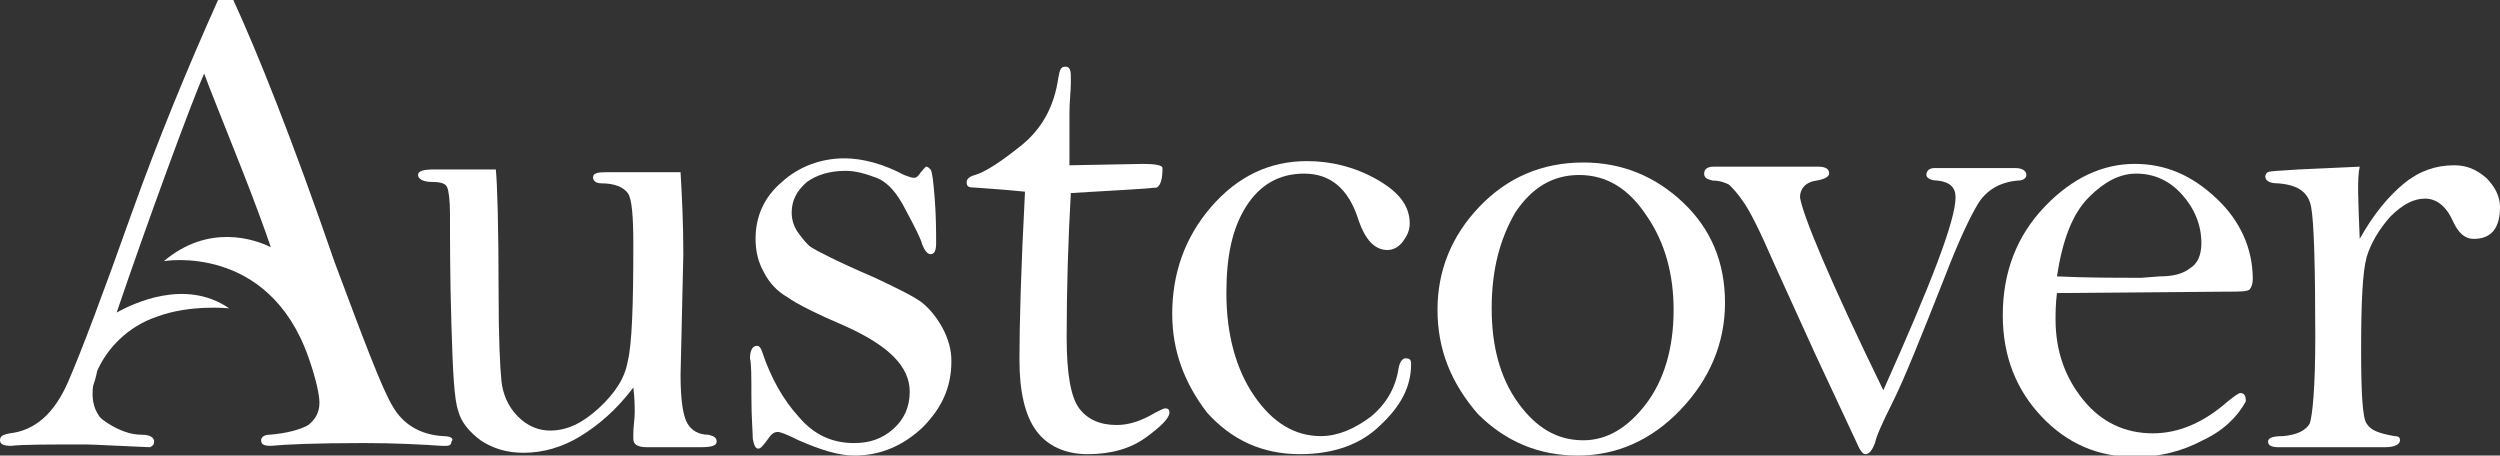 <?xml version="1.0" encoding="utf-8"?>
<!-- Generator: Adobe Illustrator 19.1.0, SVG Export Plug-In . SVG Version: 6.00 Build 0)  -->
<svg version="1.1" id="Layer_1" xmlns="http://www.w3.org/2000/svg" xmlns:xlink="http://www.w3.org/1999/xlink" x="0px" y="0px"
	 viewBox="0 0 180 32.8" style="enable-background:new 0 0 180 32.8;" xml:space="preserve">
<rect x="0" y="0" width="180" height="32.8" fill="#333333" stroke="none"/>
<style type="text/css">
	.st0{fill:#FFFFFF;}
</style>
<g>
	<path class="st0" d="M35.7,12.2c0.1,1,0.2,4,0.2,9c0,3.1,0.1,5.2,0.2,6.2c0.1,1,0.5,1.9,1.2,2.6c0.7,0.7,1.5,1,2.3,1
		c1.2,0,2.3-0.5,3.5-1.6c1.2-1.1,1.9-2.2,2.1-3.4c0.3-1.2,0.4-4,0.4-8.4c0-2-0.1-3.3-0.4-3.7c-0.3-0.4-0.9-0.7-1.9-0.7
		c-0.4,0-0.6-0.2-0.6-0.4c0-0.2,0.1-0.3,0.2-0.3c0.1-0.1,0.5-0.1,1.1-0.1H49c0.1,1.7,0.2,3.7,0.2,5.9L49,27c0,1.9,0.2,3,0.5,3.5
		c0.3,0.5,0.8,0.8,1.5,0.8c0.4,0.1,0.6,0.2,0.6,0.5c0,0.3-0.4,0.4-1.2,0.4h-3.8c-0.7,0-1-0.2-1-0.6c0-0.1,0-0.3,0-0.4
		c0-0.5,0.1-1,0.1-1.5c0-0.4,0-1-0.1-1.8c-1.2,1.6-2.5,2.7-3.8,3.5c-1.3,0.8-2.7,1.2-4.1,1.2c-1.2,0-2.2-0.3-3.1-0.9
		c-0.8-0.6-1.4-1.3-1.6-2.1c-0.3-0.8-0.4-2.9-0.5-6.3c-0.1-3.3-0.1-6-0.1-7.9c0-1-0.1-1.7-0.2-1.9c-0.1-0.3-0.5-0.4-1.1-0.4
		c-0.6,0-1-0.2-1-0.5c0-0.3,0.4-0.4,1.2-0.4H35.7z"/>
	<path class="st0" d="M68.5,26c0,1.9-0.7,3.4-2.1,4.8c-1.4,1.3-3,2-4.9,2c-1.1,0-2.4-0.4-4-1.1c-0.8-0.4-1.3-0.6-1.5-0.6
		c-0.3,0-0.5,0.2-0.7,0.5c-0.3,0.4-0.5,0.7-0.7,0.7c-0.2,0-0.3-0.2-0.4-0.7c0-0.5-0.1-1.5-0.1-3.1c0-1.4,0-2.3-0.1-2.7
		c0-0.6,0.2-0.9,0.5-0.9c0.2,0,0.3,0.2,0.4,0.5c0.6,1.8,1.5,3.4,2.6,4.6c1.1,1.3,2.4,1.9,4,1.9c1.1,0,2-0.3,2.8-1
		c0.8-0.7,1.2-1.6,1.2-2.7c0-1.8-1.5-3.3-4.6-4.7c-2.1-0.9-3.5-1.6-4.2-2.1c-0.7-0.4-1.3-1-1.7-1.8c-0.4-0.7-0.6-1.5-0.6-2.4
		c0-1.6,0.6-3,1.9-4.1c1.2-1.1,2.8-1.7,4.5-1.7c1.3,0,2.8,0.4,4.3,1.2c0.3,0.1,0.5,0.2,0.7,0.2c0.2,0,0.3-0.1,0.5-0.4
		c0.2-0.2,0.3-0.4,0.4-0.4c0.1,0,0.2,0.1,0.3,0.2c0.1,0.1,0.2,0.8,0.3,2.1c0.1,1.3,0.1,2.4,0.1,3.2c0,0.5-0.1,0.8-0.4,0.8
		c-0.2,0-0.4-0.2-0.6-0.7c-0.1-0.4-0.5-1.2-1.2-2.5c-0.6-1.2-1.3-2-2.1-2.3c-0.8-0.3-1.5-0.5-2.2-0.5c-1.2,0-2.1,0.3-2.8,0.8
		c-0.7,0.6-1.1,1.3-1.1,2.2c0,0.6,0.2,1.1,0.5,1.5c0.3,0.4,0.6,0.8,0.9,1c0.3,0.2,1.8,1,4.6,2.2c1.7,0.8,2.9,1.4,3.4,1.8
		c0.5,0.4,1,1,1.4,1.7C68.3,24.4,68.5,25.2,68.5,26z"/>
	<path class="st0" d="M77.1,13.9c-0.2,3.5-0.3,7-0.3,10.4c0,2.6,0.3,4.3,0.9,5.1c0.6,0.8,1.5,1.2,2.7,1.2c0.9,0,1.8-0.3,2.8-0.9
		c0.4-0.2,0.6-0.3,0.7-0.3c0.2,0,0.3,0.1,0.3,0.3c0,0.4-0.6,1-1.7,1.8c-1.1,0.8-2.5,1.2-4.2,1.2c-1.6,0-2.9-0.6-3.7-1.7
		c-0.8-1.1-1.2-2.8-1.2-5.1c0-2.4,0.1-6.4,0.4-12.1c-0.1,0-0.9-0.1-2.3-0.2l-1.4-0.1c-0.4,0-0.5-0.1-0.5-0.4c0-0.2,0.2-0.4,0.6-0.5
		c0.7-0.2,1.8-0.9,3.3-2.1c1.5-1.2,2.4-2.8,2.7-4.9c0.1-0.6,0.2-0.8,0.5-0.8c0.3,0,0.4,0.2,0.4,0.7c0,0.1,0,0.3,0,0.5
		c0,0.6-0.1,1.3-0.1,2.2l0,3.7l5.3-0.1c0.9,0,1.4,0.1,1.4,0.3c0,0.7-0.1,1.2-0.4,1.4C82.5,13.6,80.4,13.7,77.1,13.9z"/>
	<path class="st0" d="M84.4,22.6c0-2.9,0.9-5.5,2.8-7.7c1.9-2.2,4.2-3.3,6.9-3.3c1.7,0,3.4,0.4,5,1.3c1.6,0.9,2.4,1.9,2.4,3.2
		c0,0.5-0.2,0.9-0.5,1.3c-0.3,0.4-0.7,0.6-1.1,0.6c-0.9,0-1.6-0.7-2.1-2.2c-0.7-2.2-2-3.3-3.9-3.3c-1.8,0-3.2,0.8-4.2,2.4
		c-1,1.6-1.4,3.6-1.4,6.2c0,3,0.7,5.5,2,7.4s2.9,2.9,4.8,2.9c1.2,0,2.4-0.5,3.6-1.4c1.1-0.9,1.8-2.1,2-3.5c0.1-0.5,0.3-0.7,0.5-0.7
		c0.3,0,0.4,0.1,0.4,0.4c0,1.6-0.7,3-2.2,4.4c-1.4,1.4-3.4,2.1-5.8,2.1c-2.7,0-4.9-1-6.7-3C85.3,27.6,84.4,25.3,84.4,22.6z"/>
	<path class="st0" d="M103.5,22.3c0-2.8,1-5.3,3-7.4c2-2.1,4.5-3.2,7.5-3.2c2.8,0,5.2,1,7.2,2.9c2,1.9,3,4.3,3,7.2
		c0,2.9-1.1,5.5-3.2,7.7c-2.1,2.2-4.6,3.3-7.4,3.3c-2.8,0-5.2-1-7.2-3C104.5,27.6,103.5,25.2,103.5,22.3z M107.4,22.2
		c0,2.7,0.6,5,1.9,6.8c1.3,1.8,2.8,2.7,4.7,2.7c1.7,0,3.2-0.9,4.5-2.6c1.3-1.7,2-4,2-6.8c0-2.5-0.6-4.8-1.9-6.7c-1.3-2-2.9-3-4.9-3
		c-1.9,0-3.4,0.9-4.6,2.7C108,17.2,107.4,19.4,107.4,22.2z"/>
	<path class="st0" d="M135.6,28.1c3.4-7.6,5.2-12.2,5.2-13.9c0-0.7-0.4-1.1-1.3-1.2c-0.5,0-0.8-0.2-0.8-0.4c0-0.3,0.2-0.5,0.6-0.5
		l3.6,0l2.2,0c0.5,0,0.8,0.2,0.8,0.5c0,0.2-0.2,0.4-0.6,0.4c-1.3,0.1-2.3,0.7-2.9,1.7c-0.6,1-1.4,2.7-2.4,5.3
		c-1.7,4.3-2.9,7.3-3.7,8.9c-0.8,1.6-1.2,2.5-1.3,3c-0.2,0.5-0.4,0.8-0.7,0.8c-0.2,0-0.4-0.3-0.7-1l-2.9-6.2l-3-6.6
		c-1-2.3-1.7-3.7-2.2-4.4c-0.4-0.6-0.8-1-1-1.2c-0.2-0.1-0.6-0.3-1.2-0.3c-0.4-0.1-0.6-0.2-0.6-0.5c0-0.3,0.2-0.5,0.7-0.5l4.2,0
		c2,0,3.1,0,3.3,0c0.6,0,0.8,0.2,0.8,0.5c0,0.2-0.3,0.4-0.9,0.5c-0.8,0.1-1.2,0.6-1.2,1.2C129.8,15.5,131.7,20.1,135.6,28.1z"/>
	<path class="st0" d="M148.1,21.1c-0.1,0.8-0.1,1.5-0.1,1.9c0,2.3,0.7,4.2,2,5.8c1.3,1.6,3,2.4,5,2.4c1.9,0,3.7-0.8,5.4-2.3
		c0.5-0.4,0.8-0.6,0.9-0.6c0.3,0,0.4,0.2,0.4,0.6c-0.6,1.1-1.6,2.1-3.1,2.8c-1.5,0.8-3.1,1.2-4.9,1.2c-2.7,0-4.9-1-6.7-2.9
		c-1.8-1.9-2.8-4.3-2.8-7.3c0-3.1,1-5.7,3-7.8c2-2.1,4.2-3.1,6.5-3.1c2.2,0,4.1,0.8,5.9,2.5c1.7,1.6,2.6,3.6,2.6,5.8
		c0,0.3-0.1,0.6-0.2,0.7c-0.1,0.2-0.7,0.2-1.8,0.2L148.1,21.1z M148.1,19.9c2.1,0.1,4.1,0.1,6.1,0.1l1.3-0.1c1,0,1.7-0.2,2.2-0.6
		c0.5-0.3,0.8-0.9,0.8-1.8c0-1.3-0.5-2.5-1.4-3.5c-0.9-1-2-1.5-3.3-1.5c-1.2,0-2.3,0.6-3.4,1.7C149.2,15.4,148.5,17.3,148.1,19.9z"
		/>
	<path class="st0" d="M169.9,17.2c1-1.8,2.1-3.1,3.2-4c1.1-0.9,2.3-1.3,3.6-1.3c0.9,0,1.6,0.3,2.3,0.9c0.6,0.6,1,1.3,1,2.1
		c0,1.5-0.6,2.3-1.9,2.3c-0.6,0-1.1-0.4-1.5-1.3c-0.5-1.1-1.2-1.6-2-1.6c-0.8,0-1.6,0.4-2.5,1.3c-0.8,0.9-1.4,1.9-1.7,2.9
		c-0.3,1.1-0.4,3.3-0.4,6.7c0,3.1,0.1,4.9,0.4,5.3c0.3,0.5,0.9,0.7,2,0.9c0.3,0,0.4,0.1,0.4,0.3c0,0.3-0.4,0.5-1.1,0.5h-7.6
		c-0.5,0-0.8-0.1-0.8-0.4c0-0.3,0.4-0.4,1.1-0.4c1-0.1,1.6-0.4,1.9-0.9c0.2-0.6,0.4-2.6,0.4-6.2c0-5.2-0.1-8.4-0.3-9.4
		c-0.2-1.1-1-1.6-2.4-1.7c-0.6,0-0.9-0.2-0.9-0.5c0-0.1,0.1-0.3,0.2-0.3c0.1-0.1,0.9-0.1,2.2-0.2l4.4-0.2
		C169.7,12.8,169.8,14.6,169.9,17.2z"/>
	<path class="st0" d="M31.9,31.4c-1.7-0.1-2.9-0.9-3.6-2.1c-0.8-1.3-2.1-4.8-4.2-10.4C21,9.9,18.5,3.7,16.8,0h-1.1
		c-2.2,4.9-4.3,10-6.2,15.3c-2.1,5.9-3.6,9.9-4.6,12.2c-1,2.3-2.4,3.5-4.2,3.7C0.2,31.3,0,31.4,0,31.7c0,0.3,0.3,0.4,0.8,0.4
		C1.7,32,3.5,32,6.2,32c0.5,0,2.1,0.1,4.6,0.2c0.2-0.1,0.3-0.2,0.3-0.4c0-0.3-0.3-0.5-0.9-0.5c-0.8,0-1.6-0.3-2.4-0.8
		c-0.3-0.2-0.6-0.4-0.7-0.6c-0.4-0.6-0.5-1.3-0.4-2.1c0.1-0.3,0.2-0.6,0.3-1.1c0.7-1.6,2.2-3.2,4.3-3.9c2.4-0.9,5.2-0.6,5.2-0.6
		c-3.2-2.2-7-0.3-8.1,0.3c2.1-6.2,5.4-15.2,6.3-17.2c0.4,1.1,1.3,3.3,2.6,6.6c0.8,2,1.8,4.7,2.2,5.9c-1.2-0.6-4.5-1.7-7.7,1
		c0,0,7.5-1.3,10.4,6.9c0.6,1.7,0.8,2.8,0.8,3.3c0,0.7-0.3,1.2-0.8,1.6c-0.5,0.3-1.5,0.6-2.8,0.7c-0.4,0-0.6,0.2-0.6,0.4
		c0,0.3,0.2,0.4,0.7,0.4c1-0.1,3.2-0.2,6.7-0.2c2.3,0,4.1,0.1,5.6,0.2l0.3,0c0.3,0,0.4-0.1,0.4-0.3C32.7,31.6,32.5,31.4,31.9,31.4z"
		/>
</g>
</svg>
